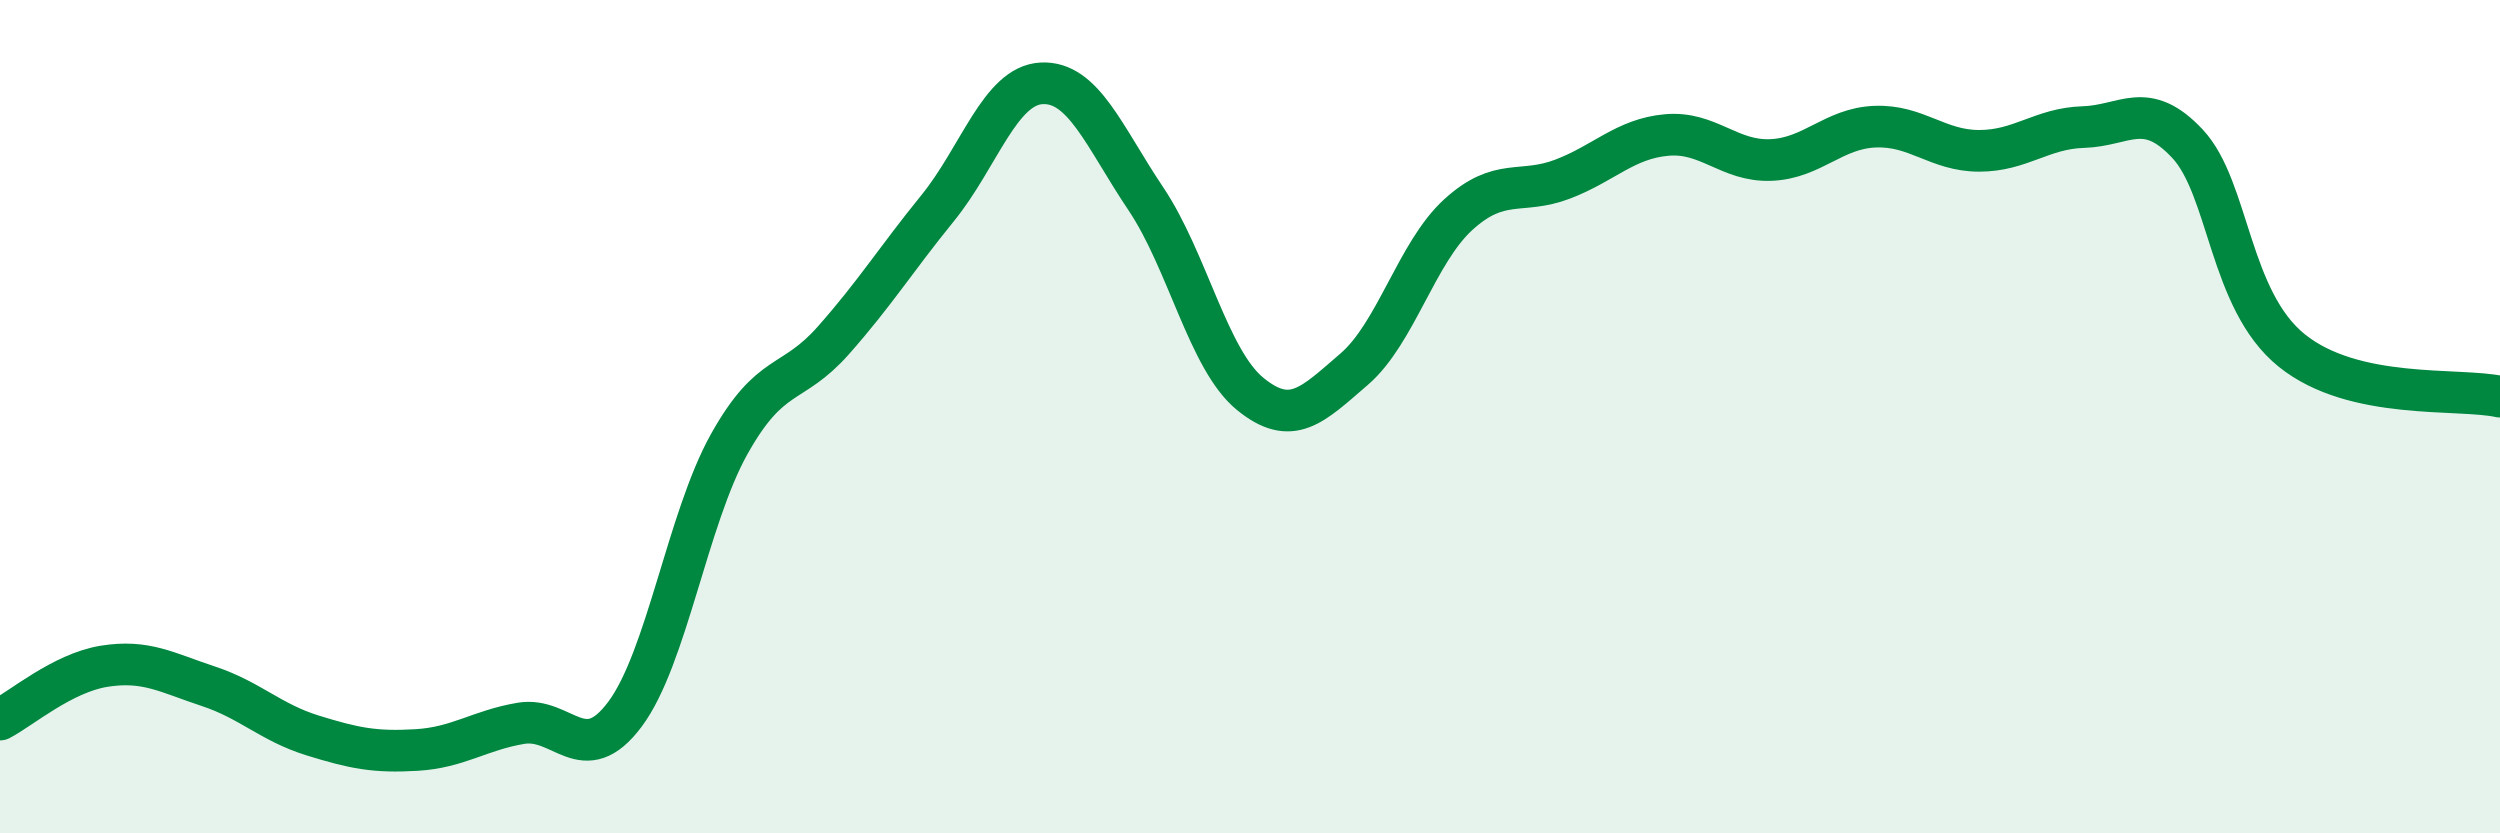 
    <svg width="60" height="20" viewBox="0 0 60 20" xmlns="http://www.w3.org/2000/svg">
      <path
        d="M 0,17.27 C 0.5,17.01 1.5,16.15 2.5,15.99 C 3.5,15.83 4,16.14 5,16.47 C 6,16.8 6.5,17.34 7.5,17.65 C 8.5,17.96 9,18.06 10,18 C 11,17.94 11.5,17.53 12.5,17.36 C 13.5,17.19 14,18.48 15,17.14 C 16,15.8 16.5,12.45 17.5,10.66 C 18.5,8.87 19,9.3 20,8.17 C 21,7.04 21.5,6.23 22.5,5 C 23.5,3.77 24,2.05 25,2 C 26,1.95 26.5,3.28 27.5,4.77 C 28.5,6.26 29,8.63 30,9.45 C 31,10.27 31.5,9.72 32.5,8.86 C 33.5,8 34,6.06 35,5.15 C 36,4.24 36.5,4.68 37.5,4.3 C 38.5,3.92 39,3.33 40,3.24 C 41,3.15 41.5,3.88 42.5,3.84 C 43.5,3.8 44,3.08 45,3.04 C 46,3 46.5,3.62 47.5,3.62 C 48.5,3.62 49,3.08 50,3.05 C 51,3.02 51.5,2.38 52.5,3.45 C 53.5,4.52 53.5,7.2 55,8.41 C 56.5,9.62 59,9.3 60,9.52L60 20L0 20Z"
        fill="#008740"
        opacity="0.1"
        stroke-linecap="round"
        stroke-linejoin="round"
      />
      <path
        d="M 0,17.27 C 0.5,17.01 1.5,16.15 2.5,15.99 C 3.5,15.83 4,16.14 5,16.47 C 6,16.8 6.5,17.34 7.5,17.65 C 8.5,17.96 9,18.06 10,18 C 11,17.94 11.5,17.53 12.5,17.36 C 13.5,17.19 14,18.48 15,17.14 C 16,15.8 16.5,12.45 17.5,10.66 C 18.5,8.87 19,9.3 20,8.17 C 21,7.04 21.5,6.23 22.5,5 C 23.5,3.77 24,2.05 25,2 C 26,1.95 26.5,3.28 27.5,4.77 C 28.5,6.26 29,8.63 30,9.45 C 31,10.27 31.5,9.72 32.5,8.86 C 33.5,8 34,6.06 35,5.15 C 36,4.24 36.5,4.68 37.5,4.3 C 38.5,3.92 39,3.33 40,3.24 C 41,3.15 41.5,3.88 42.5,3.84 C 43.5,3.8 44,3.08 45,3.04 C 46,3 46.5,3.62 47.5,3.62 C 48.5,3.62 49,3.08 50,3.05 C 51,3.02 51.5,2.38 52.5,3.45 C 53.5,4.52 53.5,7.2 55,8.41 C 56.5,9.62 59,9.3 60,9.52"
        stroke="#008740"
        stroke-width="1"
        fill="none"
        stroke-linecap="round"
        stroke-linejoin="round"
      />
    </svg>
  